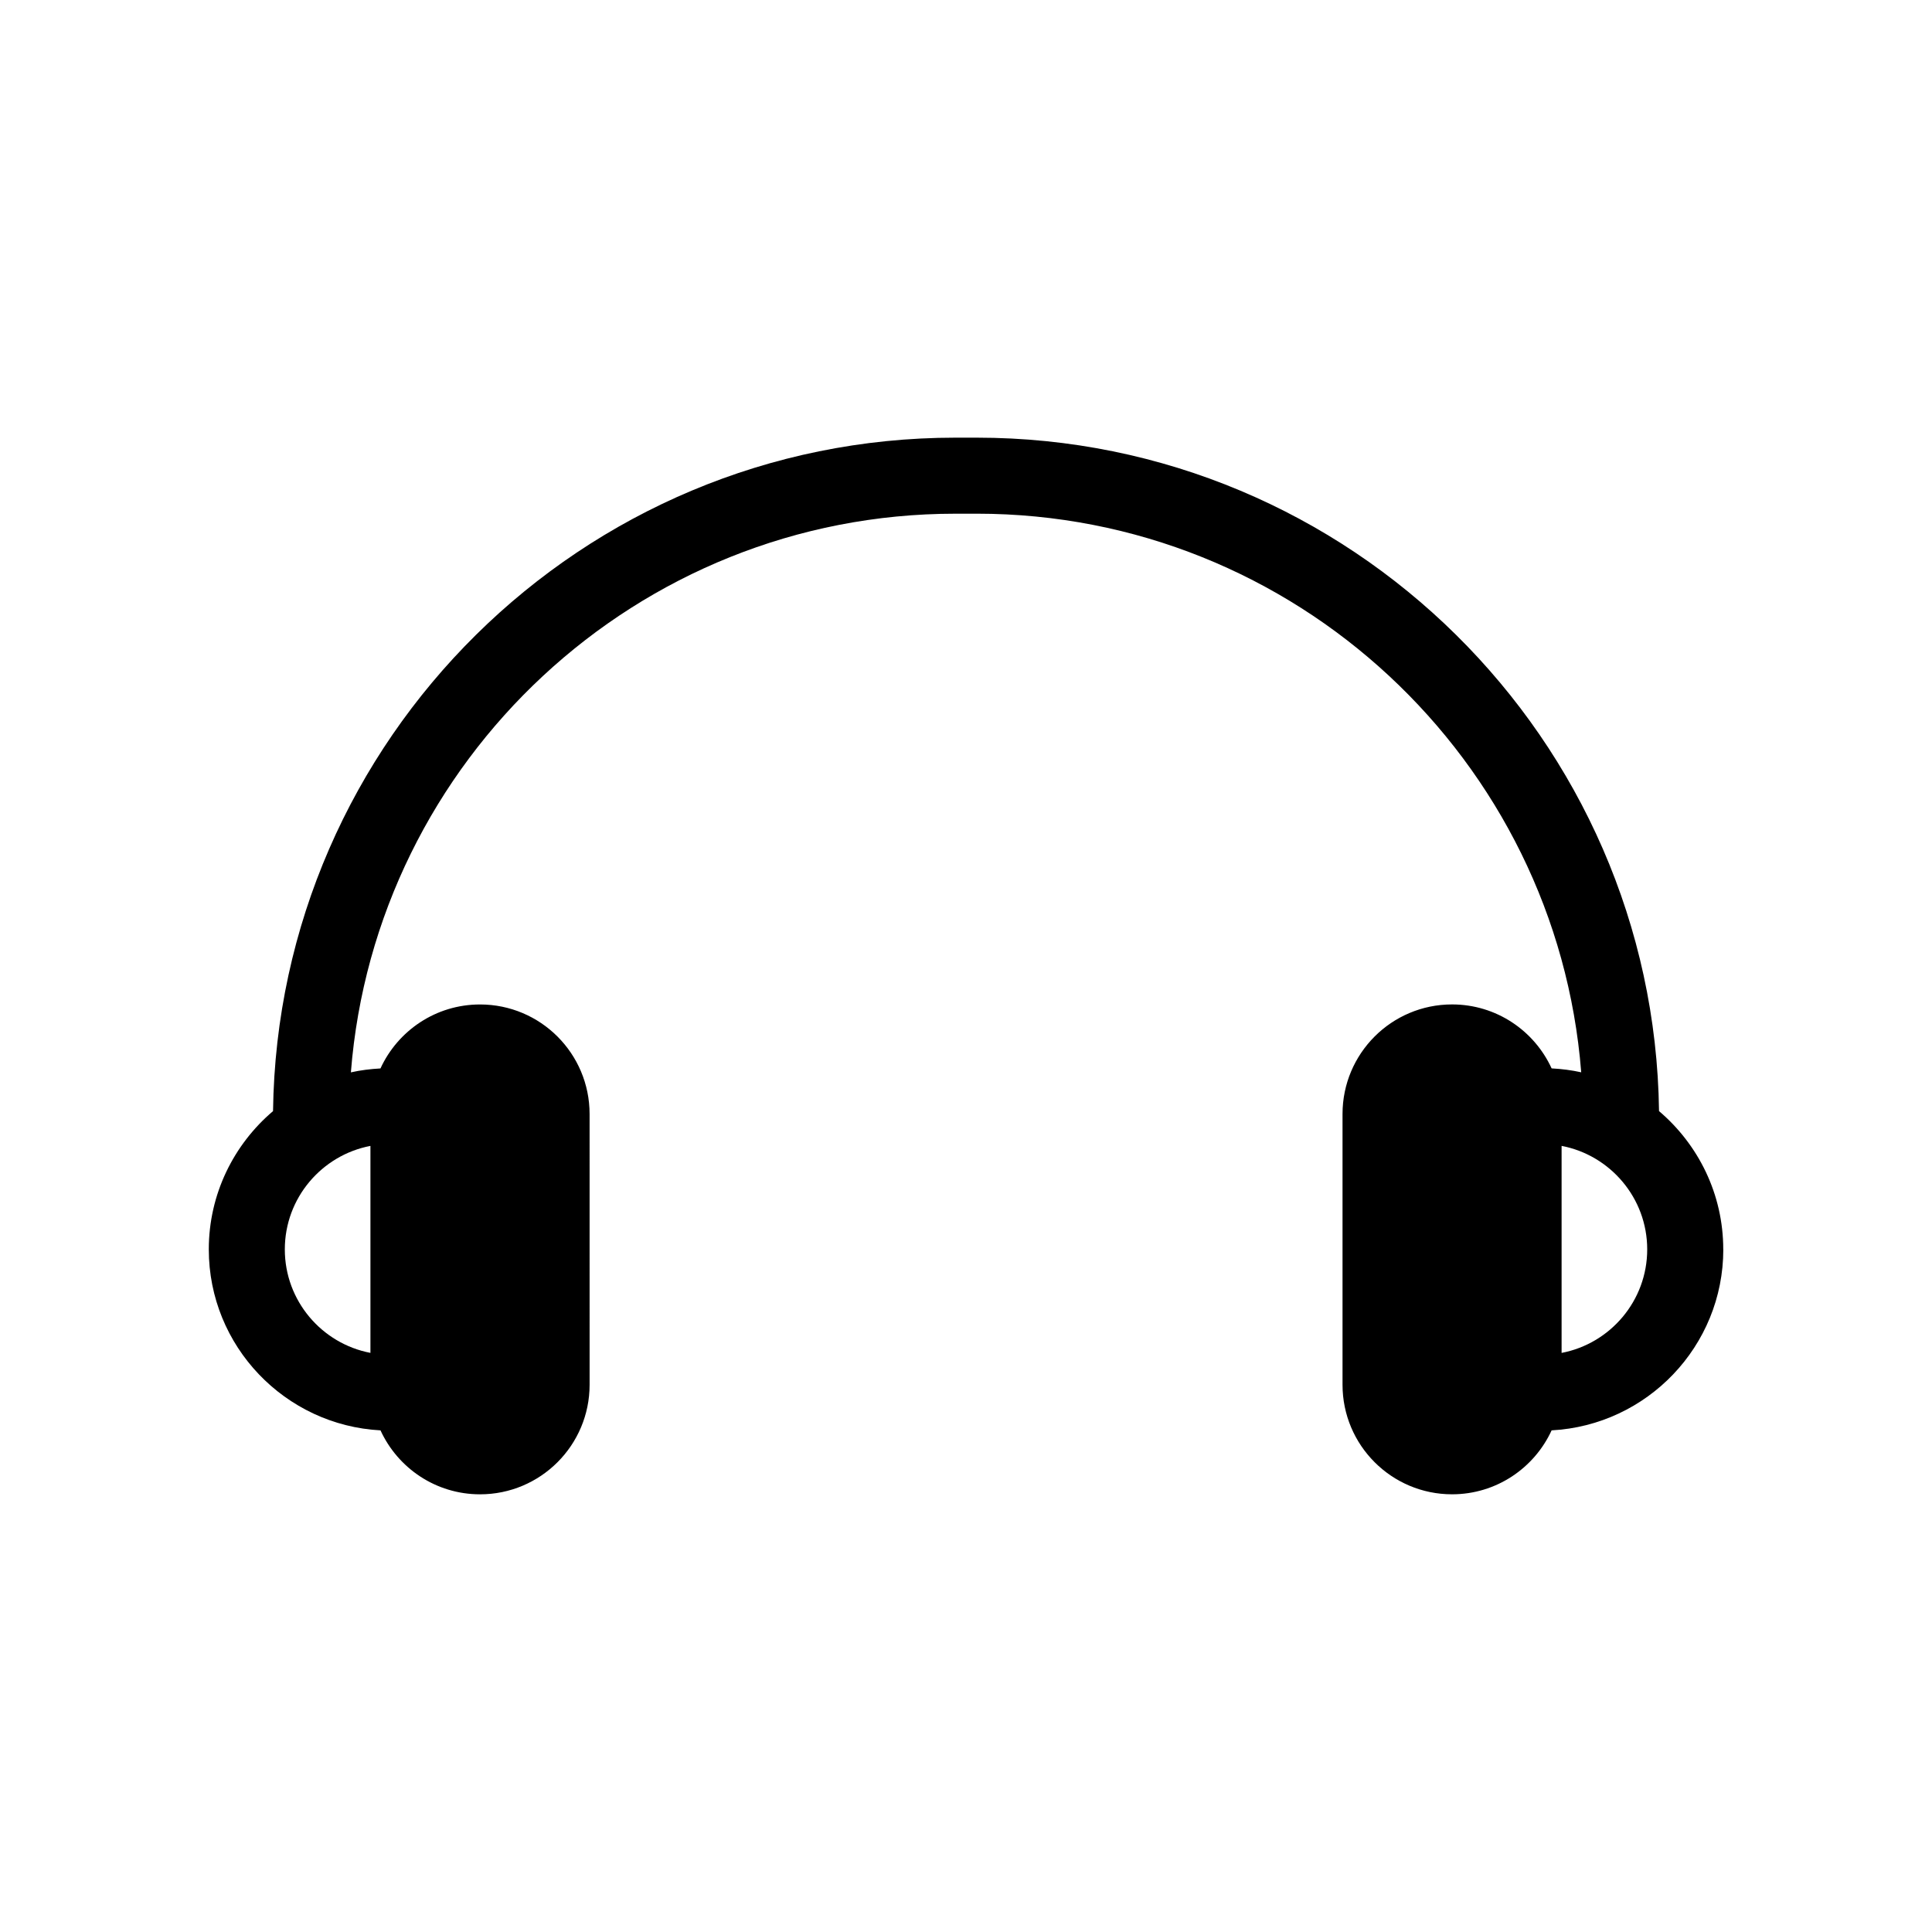 <?xml version="1.0" encoding="UTF-8"?>
<!-- Uploaded to: ICON Repo, www.svgrepo.com, Generator: ICON Repo Mixer Tools -->
<svg fill="#000000" width="800px" height="800px" version="1.1" viewBox="144 144 512 512" xmlns="http://www.w3.org/2000/svg">
 <path d="m600.68 475.1c0-14.676-6.629-27.816-17.02-36.645-1.297-98.625-81.891-178.47-180.82-178.47h-5.664c-98.934 0-179.53 79.848-180.82 178.47-10.398 8.832-17.023 21.973-17.023 36.645 0 25.645 20.191 46.605 45.504 47.961 4.59 9.992 14.66 16.949 26.379 16.949 16.035 0 29.035-13.004 29.035-29.039l-0.004-71.73c0-16.051-13-29.047-29.035-29.047-11.719 0-21.789 6.953-26.383 16.953-2.676 0.145-5.297 0.473-7.84 1.039 6.492-82.711 75.828-148.05 160.19-148.05l5.668-0.004c84.359 0 153.69 65.332 160.19 148.04-2.543-0.566-5.164-0.895-7.844-1.039-4.59-9.996-14.66-16.949-26.383-16.949-16.031 0-29.027 13-29.027 29.047v71.734c0 16.035 13 29.039 29.027 29.039 11.719 0 21.789-6.953 26.383-16.945 25.309-1.352 45.5-22.312 45.5-47.965zm-381.2 0c0-13.609 9.785-24.961 22.688-27.426v54.852c-12.902-2.461-22.688-13.816-22.688-27.426zm338.36 27.434v-54.863c12.898 2.465 22.688 13.82 22.688 27.43 0 13.613-9.785 24.969-22.688 27.434z"/>
</svg>